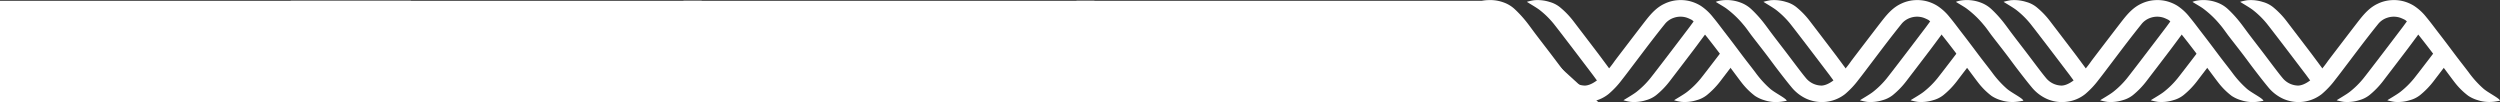 <?xml version="1.0" encoding="UTF-8"?> <svg xmlns="http://www.w3.org/2000/svg" xmlns:xlink="http://www.w3.org/1999/xlink" id="Слой_1" data-name="Слой 1" viewBox="0 0 2122.43 86.63"><rect x="0" y="0" width="2122.43" height="86.63" fill="#333333" stroke="none"/> <defs> <style>.cls-1{fill:none;}.cls-2{fill:#fff;}.cls-3{clip-path:url(#clip-path);}</style> <clipPath id="clip-path" transform="translate(747.53 -80.1)"> <rect class="cls-1" x="-747.53" y="80.1" width="2122.43" height="86.63"></rect> </clipPath> </defs> <title>white_element</title> <polygon class="cls-2" points="913.87 0.68 913.87 86.63 1356.88 86.63 1262.69 0.68 913.87 0.68"></polygon> <polygon class="cls-2" points="580.22 0.68 580.22 86.63 1023.23 86.63 929.04 0.68 580.22 0.68"></polygon> <polygon class="cls-2" points="246.81 0.68 246.81 86.63 689.82 86.63 595.63 0.68 246.81 0.68"></polygon> <polygon class="cls-2" points="0 0.68 0 86.63 443.01 86.63 348.82 0.68 0 0.68"></polygon> <g class="cls-3"> <path class="cls-2" d="M623,144.08c-3-4-11.42-15.46-14.47-19.45l-9.91-13c-3.51-4.59-7-9.15-10.52-13.77A70,70,0,0,0,576.53,86,24.32,24.32,0,0,0,568,81.74a33.79,33.79,0,0,0-13.05-1.45,43.45,43.45,0,0,0-6.17,1.35c.19.35,8,4.69,11.21,7.26a72.9,72.9,0,0,1,11.46,11.3c3.74,4.74,7.4,9.53,11.07,14.31q6.24,8.13,12.43,16.28,4.94,6.5,9.88,13c1,1.36,7.43,10.17,8.49,11.52.74.94,10.52-10.13,9.68-11.23" transform="translate(747.53 -80.1)"></path> <path class="cls-2" d="M704.92,102.8c-3,4-11.42,15.46-14.47,19.45l-9.9,13c-3.51,4.59-7,9.15-10.53,13.77a69.59,69.59,0,0,1-11.52,11.87,24.24,24.24,0,0,1-8.58,4.26,33.79,33.79,0,0,1-13,1.45,43.21,43.21,0,0,1-6.16-1.35c.18-.35,8-4.69,11.2-7.26a72.9,72.9,0,0,0,11.46-11.3c3.74-4.73,7.4-9.53,11.08-14.31q6.22-8.13,12.42-16.28,4.95-6.5,9.88-13c1-1.36,7.43-10.17,8.49-11.52.74-.94,10.52,10.13,9.68,11.23" transform="translate(747.53 -80.1)"></path> <path class="cls-2" d="M723.53,135.24c-3.5,4.59-7,9.15-10.52,13.77a70,70,0,0,1-11.52,11.87,24.07,24.07,0,0,1-8.58,4.26,33.79,33.79,0,0,1-13,1.45,43.45,43.45,0,0,1-6.17-1.35c.19-.35,8-4.69,11.21-7.26a72.9,72.9,0,0,0,11.46-11.3c3.74-4.73,7.4-9.53,11.07-14.31q6.24-8.13,12.43-16.28c3.3-4.33,7,14.82,3.67,19.15" transform="translate(747.53 -80.1)"></path> <path class="cls-2" d="M597.64,152.74a17.47,17.47,0,0,1-12.56-6.07c-2.29-2.72-4.45-5.54-6.61-8.37-3.56-4.65-7.06-9.35-10.61-14-3.84-5-7.72-10-11.54-15.05-2.44-3.2-4.76-6.49-7.22-9.66A98.36,98.36,0,0,0,538.56,88a27,27,0,0,0-9.45-5.79,33.14,33.14,0,0,0-17.73-1.47,19.49,19.49,0,0,0-3.09.94c.29.32,6.23,3.7,8.68,5.4a81.46,81.46,0,0,1,14.68,13.88c2.62,3,4.84,6.42,7.29,9.61,3.91,5.09,7.89,10.11,11.78,15.21,3.48,4.56,6.84,9.21,10.34,13.76,3.76,4.87,7.51,9.76,11.45,14.49a35.53,35.53,0,0,0,12.7,9.9,31.28,31.28,0,0,0,17.09,2.57A31,31,0,0,0,618,160a73.29,73.29,0,0,0,11.36-12.06c3.69-4.66,7.24-9.44,10.84-14.18,4.82-6.33,9.59-12.7,14.45-19q5.51-7.17,11.19-14.21a16.38,16.38,0,0,1,7.64-5.33,17.28,17.28,0,0,1,11.38,0,36.29,36.29,0,0,1,3.55,1.59c5.09,2.21,38.88,48.68,42.32,53a60.37,60.37,0,0,0,11.69,11.72,30,30,0,0,0,8,3.67,31.43,31.43,0,0,0,12.68,1.42c2.09-.14,4.15-.6,6.23-.93-.17-2-10-6.7-14.06-10.25a84.69,84.69,0,0,1-12.54-13.87c-3-4-6.11-7.88-9.13-11.84-3.23-4.23-6.4-8.51-9.61-12.75q-3.53-4.65-7.1-9.26c-3.35-4.35-6.6-8.79-10.12-13A43.94,43.94,0,0,0,696.3,85a33.26,33.26,0,0,0-10-4.09,32.37,32.37,0,0,0-9.4-.66,31,31,0,0,0-11.42,3.07c-6.42,3-11,8.07-15.29,13.45-3.25,4.09-24.91,32.46-26.83,35,0,0-13.91,21-25.72,21" transform="translate(747.53 -80.1)"></path> <path class="cls-2" d="M823.77,144.08c-3-4-11.42-15.46-14.47-19.45l-9.9-13c-3.51-4.59-7-9.15-10.53-13.77A69.59,69.59,0,0,0,777.35,86a24.24,24.24,0,0,0-8.58-4.26,33.79,33.79,0,0,0-13-1.45,43.21,43.21,0,0,0-6.16,1.35c.18.35,8,4.69,11.2,7.26a72.9,72.9,0,0,1,11.46,11.3c3.74,4.74,7.4,9.53,11.08,14.31q6.23,8.13,12.42,16.28,4.95,6.5,9.88,13c1,1.36,7.43,10.17,8.49,11.52.74.94,10.52-10.13,9.68-11.23" transform="translate(747.53 -80.1)"></path> <path class="cls-2" d="M905.75,102.8c-3,4-11.43,15.46-14.47,19.45l-9.91,13c-3.51,4.59-7,9.15-10.52,13.77a70.35,70.35,0,0,1-11.52,11.87,24.41,24.41,0,0,1-8.58,4.26,33.84,33.84,0,0,1-13.06,1.45,43.55,43.55,0,0,1-6.16-1.35c.19-.35,8-4.69,11.21-7.26a72.9,72.9,0,0,0,11.46-11.3c3.73-4.73,7.4-9.53,11.07-14.31q6.24-8.13,12.43-16.28,4.93-6.5,9.88-13c1-1.36,7.43-10.17,8.49-11.52.74-.94,10.52,10.13,9.68,11.23" transform="translate(747.53 -80.1)"></path> <path class="cls-2" d="M924.36,135.24c-3.51,4.59-7.05,9.15-10.53,13.77a69.59,69.59,0,0,1-11.52,11.87,24.07,24.07,0,0,1-8.58,4.26,33.79,33.79,0,0,1-13.05,1.45,43.21,43.21,0,0,1-6.16-1.35c.19-.35,8-4.69,11.2-7.26a73.39,73.39,0,0,0,11.47-11.3c3.73-4.73,7.4-9.53,11.07-14.31q6.22-8.13,12.42-16.28c3.3-4.33,7,14.82,3.68,19.15" transform="translate(747.53 -80.1)"></path> <path class="cls-2" d="M798.47,152.74a17.47,17.47,0,0,1-12.57-6.07c-2.28-2.72-4.45-5.54-6.61-8.37-3.56-4.65-7.06-9.35-10.61-14-3.83-5-7.71-10-11.54-15.05-2.43-3.2-4.75-6.49-7.22-9.66A98.28,98.28,0,0,0,739.39,88a27,27,0,0,0-9.45-5.79,33.16,33.16,0,0,0-17.73-1.47,20,20,0,0,0-3.1.94c.29.32,6.24,3.7,8.68,5.4a81.46,81.46,0,0,1,14.68,13.88c2.63,3,4.85,6.42,7.3,9.61,3.9,5.09,7.88,10.11,11.77,15.21,3.49,4.56,6.85,9.21,10.35,13.76,3.75,4.87,7.51,9.76,11.45,14.49a35.45,35.45,0,0,0,12.7,9.9,32.08,32.08,0,0,0,32.8-3.92,73.65,73.65,0,0,0,11.35-12.06c3.69-4.66,7.24-9.44,10.84-14.18,4.82-6.33,9.6-12.7,14.45-19q5.52-7.17,11.19-14.21a16.36,16.36,0,0,1,7.65-5.33,17.28,17.28,0,0,1,11.38,0,36.12,36.12,0,0,1,3.54,1.59c5.1,2.21,38.88,48.68,42.33,53a60.09,60.09,0,0,0,11.69,11.72,29.84,29.84,0,0,0,8,3.67A31.43,31.43,0,0,0,964,166.55c2.08-.14,4.15-.6,6.22-.93-.16-2-10-6.7-14.05-10.25a84.75,84.75,0,0,1-12.55-13.87c-3-4-6.1-7.88-9.13-11.84-3.22-4.23-6.39-8.51-9.61-12.75q-3.51-4.65-7.09-9.26c-3.36-4.35-6.6-8.79-10.13-13A43.76,43.76,0,0,0,897.12,85a33.1,33.1,0,0,0-10-4.09,32.4,32.4,0,0,0-9.4-.66,31,31,0,0,0-11.43,3.07c-6.41,3-11,8.07-15.28,13.45-3.26,4.09-24.91,32.46-26.83,35,0,0-13.92,21-25.72,21" transform="translate(747.53 -80.1)"></path> <path class="cls-2" d="M1027.65,144.08c-3-4-11.42-15.46-14.47-19.45l-9.91-13c-3.5-4.59-7-9.15-10.52-13.77A70,70,0,0,0,981.23,86a24.24,24.24,0,0,0-8.58-4.26,33.79,33.79,0,0,0-13-1.45,43.45,43.45,0,0,0-6.17,1.35c.19.35,8,4.69,11.21,7.26a72.9,72.9,0,0,1,11.46,11.3c3.74,4.74,7.4,9.53,11.07,14.31q6.24,8.13,12.43,16.28c3.3,4.33,6.58,8.67,9.88,13,1,1.36,7.43,10.17,8.49,11.52.74.94,10.52-10.13,9.68-11.23" transform="translate(747.53 -80.1)"></path> <path class="cls-2" d="M1109.63,102.8c-3,4-11.43,15.46-14.47,19.45l-9.91,13c-3.51,4.59-7,9.15-10.52,13.77a70,70,0,0,1-11.53,11.87,24.24,24.24,0,0,1-8.58,4.26,33.77,33.77,0,0,1-13,1.45,43.55,43.55,0,0,1-6.16-1.35c.19-.35,8-4.69,11.2-7.26a73.39,73.39,0,0,0,11.47-11.3c3.73-4.73,7.4-9.53,11.07-14.31q6.22-8.13,12.42-16.28l9.89-13c1-1.36,7.43-10.17,8.49-11.52.74-.94,10.51,10.13,9.68,11.23" transform="translate(747.53 -80.1)"></path> <path class="cls-2" d="M1128.23,135.24c-3.5,4.59-7,9.15-10.52,13.77a70,70,0,0,1-11.52,11.87,24.07,24.07,0,0,1-8.58,4.26,33.79,33.79,0,0,1-13,1.45,43.79,43.79,0,0,1-6.17-1.35c.19-.35,8-4.69,11.21-7.26a72.9,72.9,0,0,0,11.46-11.3c3.74-4.73,7.4-9.53,11.08-14.31q6.22-8.13,12.42-16.28c3.3-4.33,7,14.82,3.67,19.15" transform="translate(747.53 -80.1)"></path> <path class="cls-2" d="M1002.35,152.74a17.47,17.47,0,0,1-12.57-6.07c-2.29-2.72-4.45-5.54-6.61-8.37-3.56-4.65-7.06-9.35-10.61-14-3.83-5-7.72-10-11.54-15.05-2.44-3.2-4.76-6.49-7.22-9.66A98.28,98.28,0,0,0,943.27,88a27.16,27.16,0,0,0-9.46-5.79,33.14,33.14,0,0,0-17.73-1.47,19.82,19.82,0,0,0-3.09.94c.29.32,6.24,3.7,8.68,5.4a81.46,81.46,0,0,1,14.68,13.88c2.63,3,4.84,6.42,7.29,9.61,3.91,5.09,7.89,10.11,11.78,15.21,3.48,4.56,6.84,9.21,10.34,13.76,3.76,4.87,7.52,9.76,11.46,14.49a35.41,35.41,0,0,0,12.69,9.9,31.28,31.28,0,0,0,17.09,2.57,31,31,0,0,0,15.71-6.49,73.29,73.29,0,0,0,11.36-12.06c3.69-4.66,7.24-9.44,10.84-14.18,4.82-6.33,9.59-12.7,14.45-19q5.52-7.17,11.19-14.21a16.38,16.38,0,0,1,7.64-5.33,17.31,17.31,0,0,1,11.39,0,36.12,36.12,0,0,1,3.54,1.59c5.09,2.21,38.88,48.68,42.32,53a60.42,60.42,0,0,0,11.7,11.72,29.7,29.7,0,0,0,8,3.67,31.38,31.38,0,0,0,12.67,1.42c2.09-.14,4.16-.6,6.23-.93-.16-2-10-6.7-14.06-10.25a85.15,85.15,0,0,1-12.54-13.87c-3-4-6.11-7.88-9.13-11.84-3.23-4.23-6.39-8.51-9.61-12.75q-3.52-4.65-7.09-9.26c-3.36-4.35-6.61-8.79-10.13-13A43.76,43.76,0,0,0,1101,85a33.26,33.26,0,0,0-10-4.09,32.33,32.33,0,0,0-9.39-.66,31,31,0,0,0-11.43,3.07c-6.41,3-11,8.07-15.29,13.45-3.25,4.09-24.91,32.46-26.82,35,0,0-13.92,21-25.72,21" transform="translate(747.53 -80.1)"></path> <path class="cls-2" d="M1228.48,144.08c-3-4-11.43-15.46-14.47-19.45l-9.91-13c-3.51-4.59-7-9.15-10.52-13.77A70,70,0,0,0,1182.05,86a24.24,24.24,0,0,0-8.58-4.26,33.77,33.77,0,0,0-13-1.45,43.55,43.55,0,0,0-6.16,1.35c.19.35,8,4.69,11.2,7.26a73.39,73.39,0,0,1,11.47,11.3c3.73,4.74,7.4,9.53,11.07,14.31q6.23,8.13,12.42,16.28l9.89,13c1,1.36,7.43,10.17,8.49,11.52.74.94,10.51-10.13,9.68-11.23" transform="translate(747.53 -80.1)"></path> <path class="cls-2" d="M1310.45,102.8c-3,4-11.42,15.46-14.47,19.45l-9.91,13c-3.51,4.59-7,9.15-10.52,13.77A70,70,0,0,1,1264,160.88a24.32,24.32,0,0,1-8.58,4.26,33.79,33.79,0,0,1-13,1.45,43.45,43.45,0,0,1-6.17-1.35c.19-.35,8-4.69,11.21-7.26a72.9,72.9,0,0,0,11.46-11.3c3.74-4.73,7.4-9.53,11.07-14.31q6.24-8.13,12.43-16.28,4.93-6.5,9.88-13c1-1.36,7.43-10.17,8.49-11.52.74-.94,10.52,10.13,9.68,11.23" transform="translate(747.53 -80.1)"></path> <path class="cls-2" d="M1329.06,135.24c-3.51,4.59-7,9.15-10.52,13.77A70,70,0,0,1,1307,160.88a24.07,24.07,0,0,1-8.58,4.26,33.77,33.77,0,0,1-13,1.45,43.55,43.55,0,0,1-6.16-1.35c.19-.35,8-4.69,11.2-7.26a73.39,73.39,0,0,0,11.47-11.3c3.73-4.73,7.4-9.53,11.07-14.31q6.24-8.13,12.42-16.28c3.3-4.33,7,14.82,3.68,19.15" transform="translate(747.53 -80.1)"></path> <path class="cls-2" d="M1203.17,152.74a17.47,17.47,0,0,1-12.57-6.07c-2.28-2.72-4.45-5.54-6.61-8.37-3.56-4.65-7.06-9.35-10.61-14-3.83-5-7.71-10-11.54-15.05-2.43-3.2-4.75-6.49-7.22-9.66A98.28,98.28,0,0,0,1144.09,88a27,27,0,0,0-9.45-5.79,33.15,33.15,0,0,0-17.73-1.47,20,20,0,0,0-3.1.94c.3.32,6.24,3.7,8.69,5.4a81.74,81.74,0,0,1,14.67,13.88c2.63,3,4.85,6.42,7.3,9.61,3.91,5.09,7.88,10.11,11.78,15.21,3.48,4.56,6.84,9.21,10.34,13.76,3.75,4.87,7.51,9.76,11.45,14.49a35.45,35.45,0,0,0,12.7,9.9,32.08,32.08,0,0,0,32.8-3.92,73.65,73.65,0,0,0,11.35-12.06c3.69-4.66,7.24-9.44,10.85-14.18,4.81-6.33,9.59-12.7,14.44-19q5.52-7.17,11.2-14.21a16.38,16.38,0,0,1,7.64-5.33,17.28,17.28,0,0,1,11.38,0,37.39,37.39,0,0,1,3.55,1.59c5.09,2.21,38.87,48.68,42.32,53A60.37,60.37,0,0,0,1348,161.46a29.84,29.84,0,0,0,8,3.67,31.43,31.43,0,0,0,12.68,1.42c2.08-.14,4.15-.6,6.22-.93-.16-2-10-6.7-14.05-10.25a84.75,84.75,0,0,1-12.55-13.87c-3-4-6.1-7.88-9.12-11.84-3.23-4.23-6.4-8.51-9.61-12.75q-3.52-4.65-7.1-9.26c-3.36-4.35-6.6-8.79-10.13-13A43.76,43.76,0,0,0,1301.82,85a33.1,33.1,0,0,0-10-4.09,32.4,32.4,0,0,0-9.4-.66A31.05,31.05,0,0,0,1271,83.31c-6.41,3-11,8.07-15.28,13.45-3.25,4.09-24.91,32.46-26.83,35,0,0-13.91,21-25.72,21" transform="translate(747.53 -80.1)"></path> </g> </svg> 
